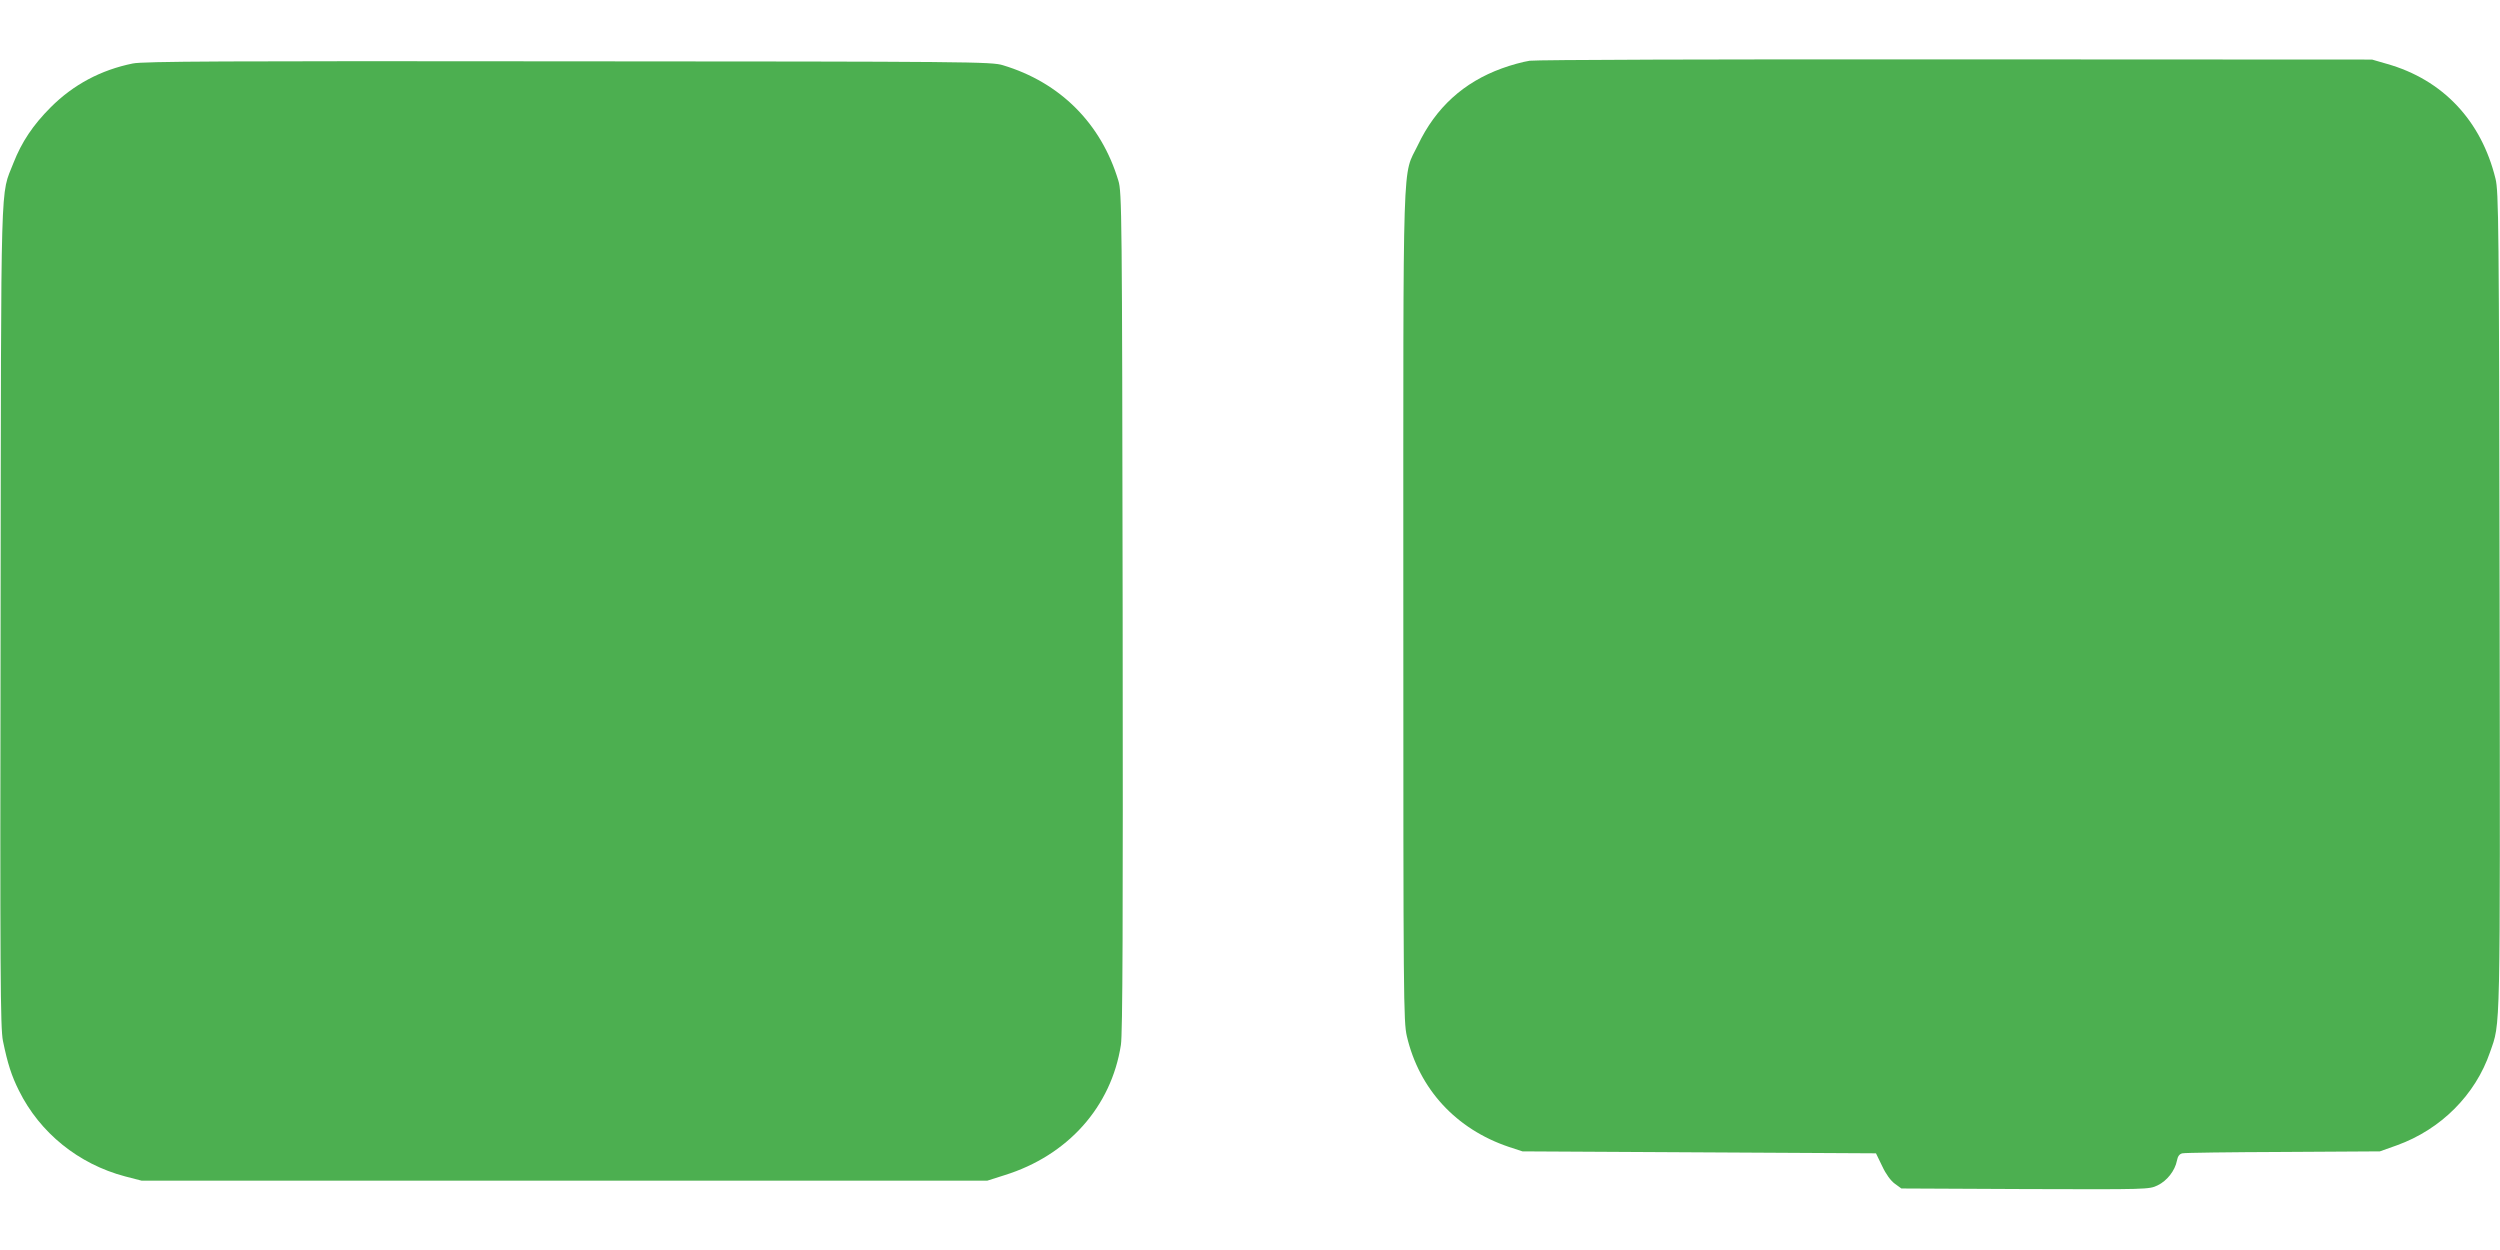 <?xml version="1.0" standalone="no"?>
<!DOCTYPE svg PUBLIC "-//W3C//DTD SVG 20010904//EN"
 "http://www.w3.org/TR/2001/REC-SVG-20010904/DTD/svg10.dtd">
<svg version="1.0" xmlns="http://www.w3.org/2000/svg"
 width="1280pt" height="640pt" viewBox="0 0 1280 640"
 preserveAspectRatio="xMidYMid meet">
<g transform="translate(0,640) scale(0.1,-0.1)"
fill="#4caf50" stroke="none">
<path d="M7832 6089 c-34 -5 -99 -23 -142 -39 -196 -71 -339 -201 -430 -392
-81 -169 -75 28 -75 -2358 0 -2031 1 -2129 18 -2205 63 -271 252 -476 522
-567 l70 -23 905 -5 905 -5 32 -66 c19 -41 44 -75 65 -90 l33 -24 634 -3 c630
-2 634 -2 678 19 48 23 89 75 99 127 4 22 13 34 28 37 11 3 244 6 516 7 l495
3 87 31 c225 81 402 258 477 477 54 157 52 47 49 2312 -3 1941 -5 2095 -21
2160 -73 298 -270 507 -556 588 l-76 22 -2125 1 c-1231 1 -2151 -2 -2188 -7z"/>
<path d="M680 6075 c-163 -33 -304 -108 -420 -224 -91 -91 -149 -178 -191
-285 -68 -176 -63 -2 -66 -2320 -3 -1858 -1 -2108 12 -2175 24 -117 44 -179
82 -255 107 -216 305 -376 543 -439 l85 -22 2165 0 2165 0 88 28 c325 101 547
351 596 667 9 56 11 624 9 2220 -3 2040 -4 2148 -22 2205 -88 293 -298 503
-591 591 -57 18 -164 19 -2225 20 -1761 2 -2177 0 -2230 -11z"/>
</g>
</svg>

